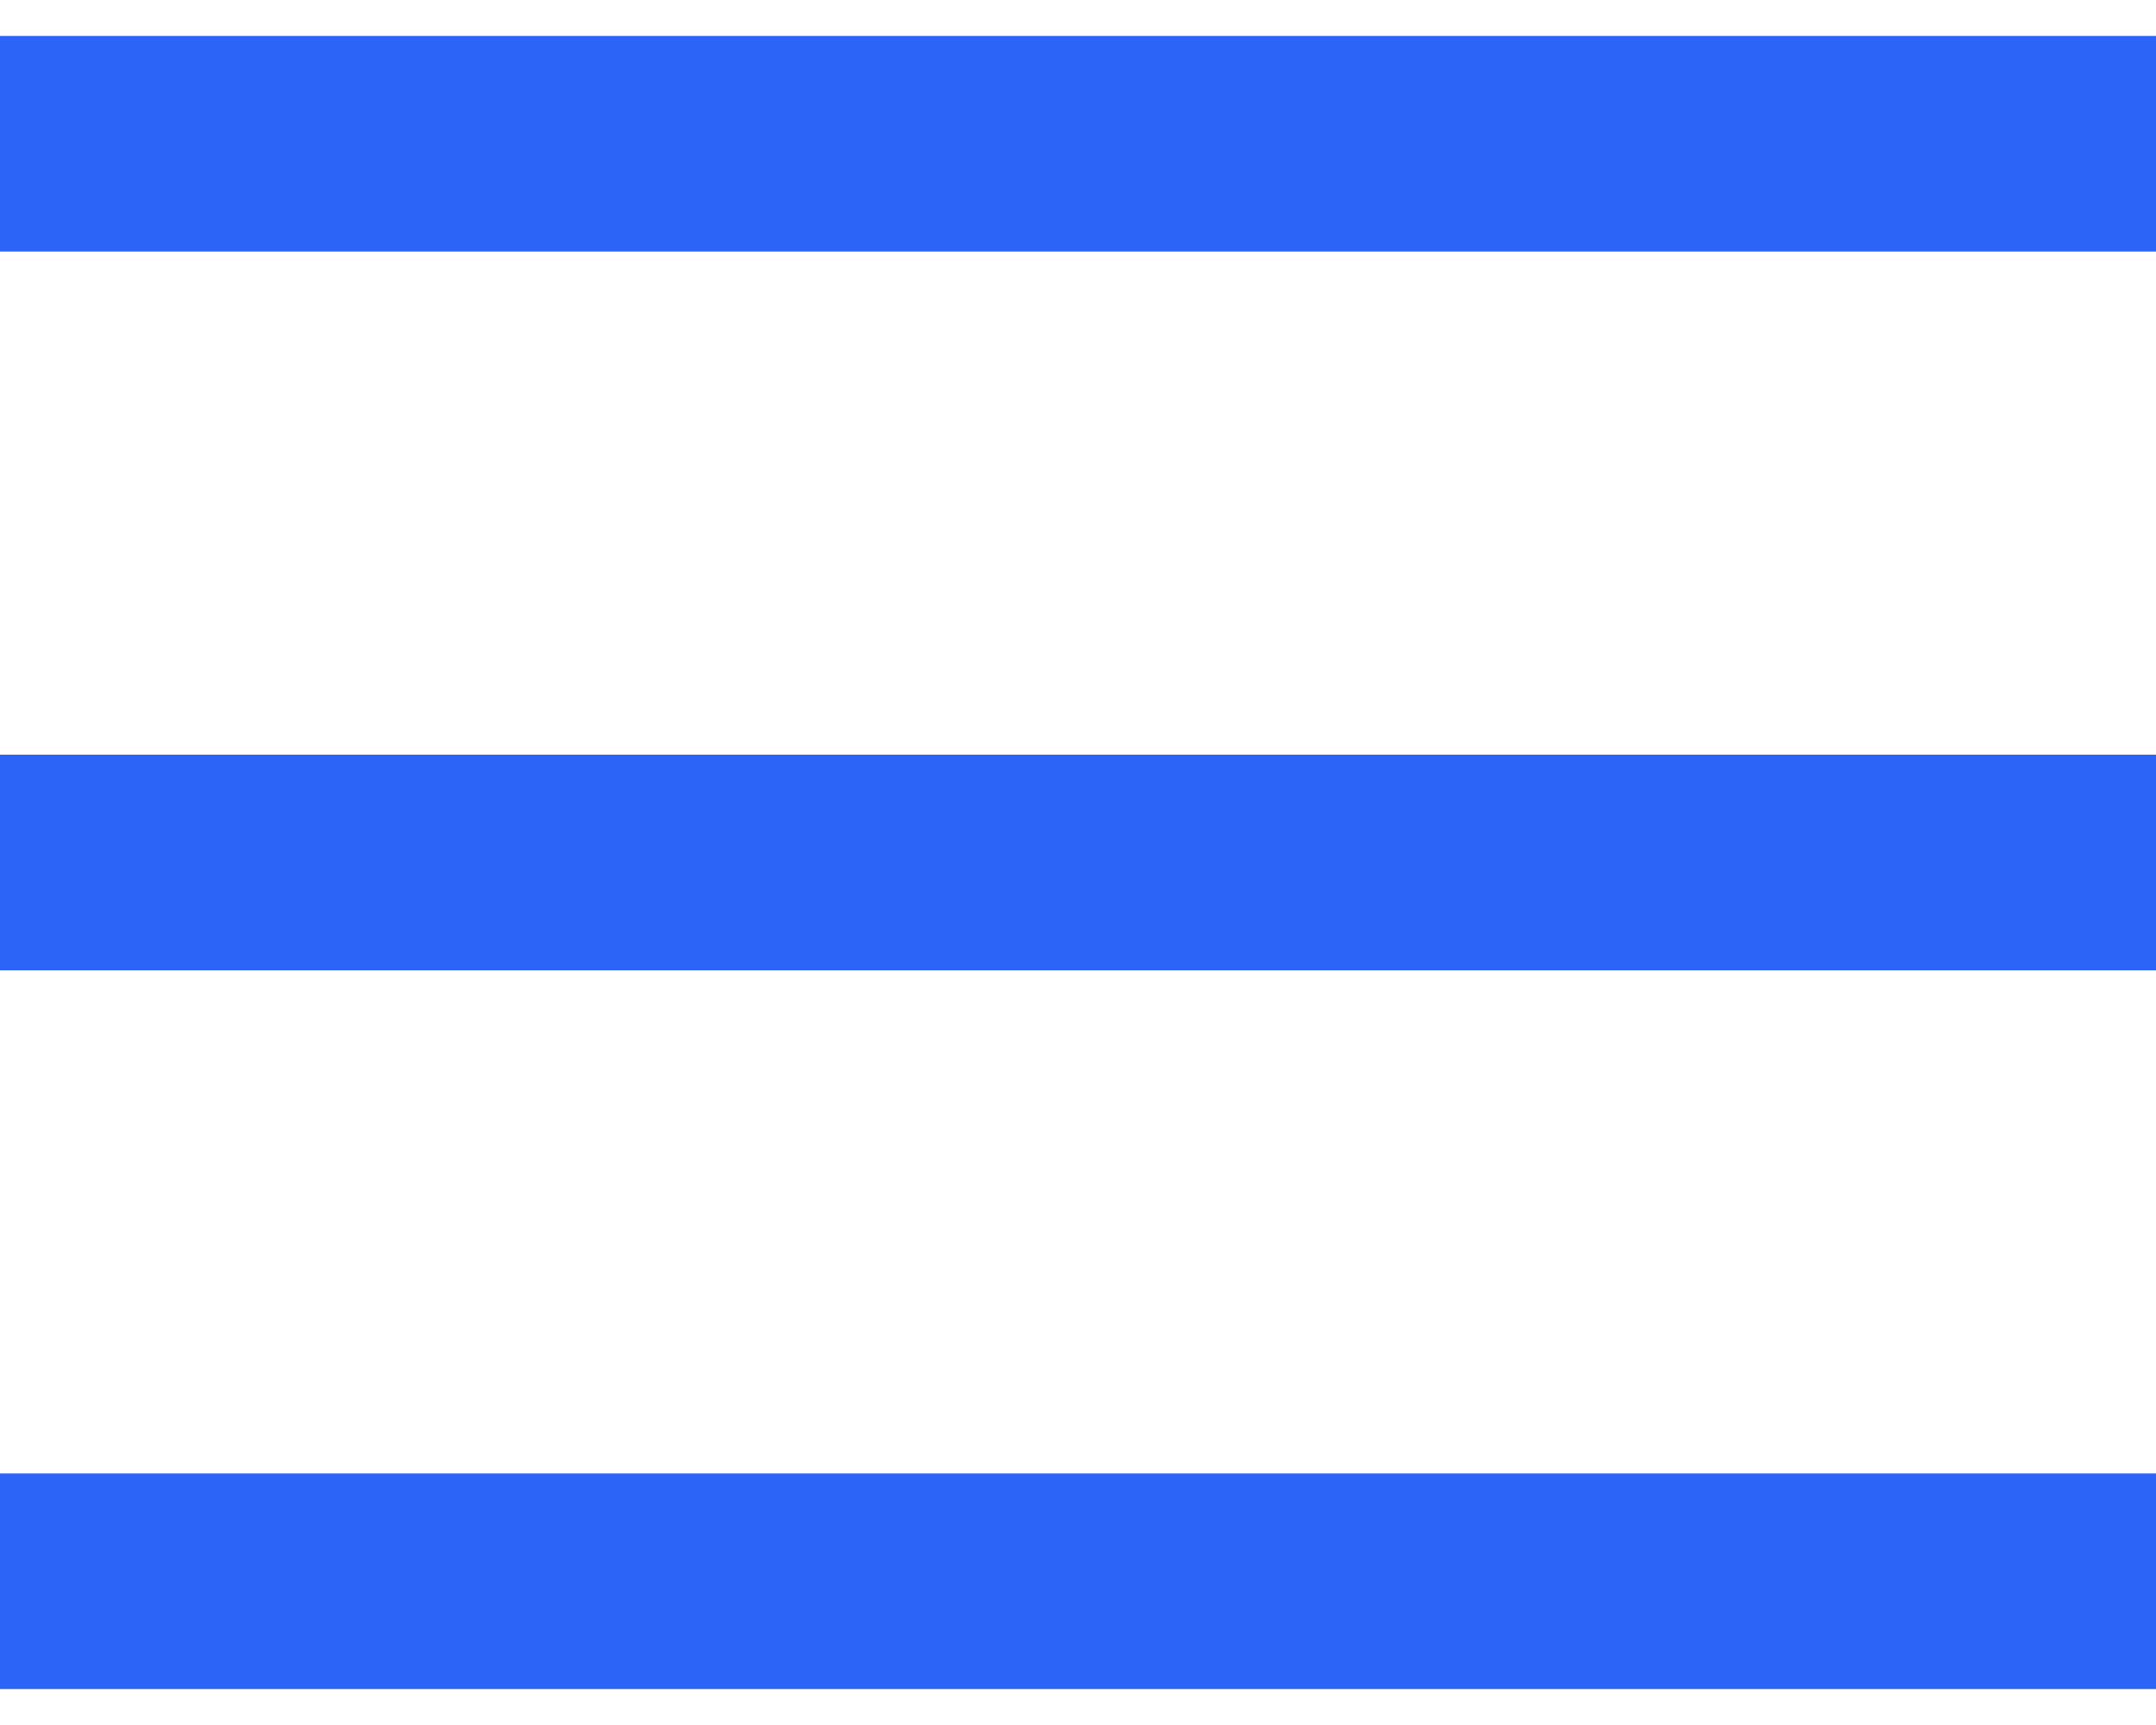 <svg width="30" height="24" viewBox="0 0 30 24" fill="none" xmlns="http://www.w3.org/2000/svg">
<rect y="0.5" width="30" height="3" fill="#2B64F6"/>
<rect y="10.5" width="30" height="3" fill="#2B64F6"/>
<rect y="20.5" width="30" height="3" fill="#2B64F6"/>
</svg>
